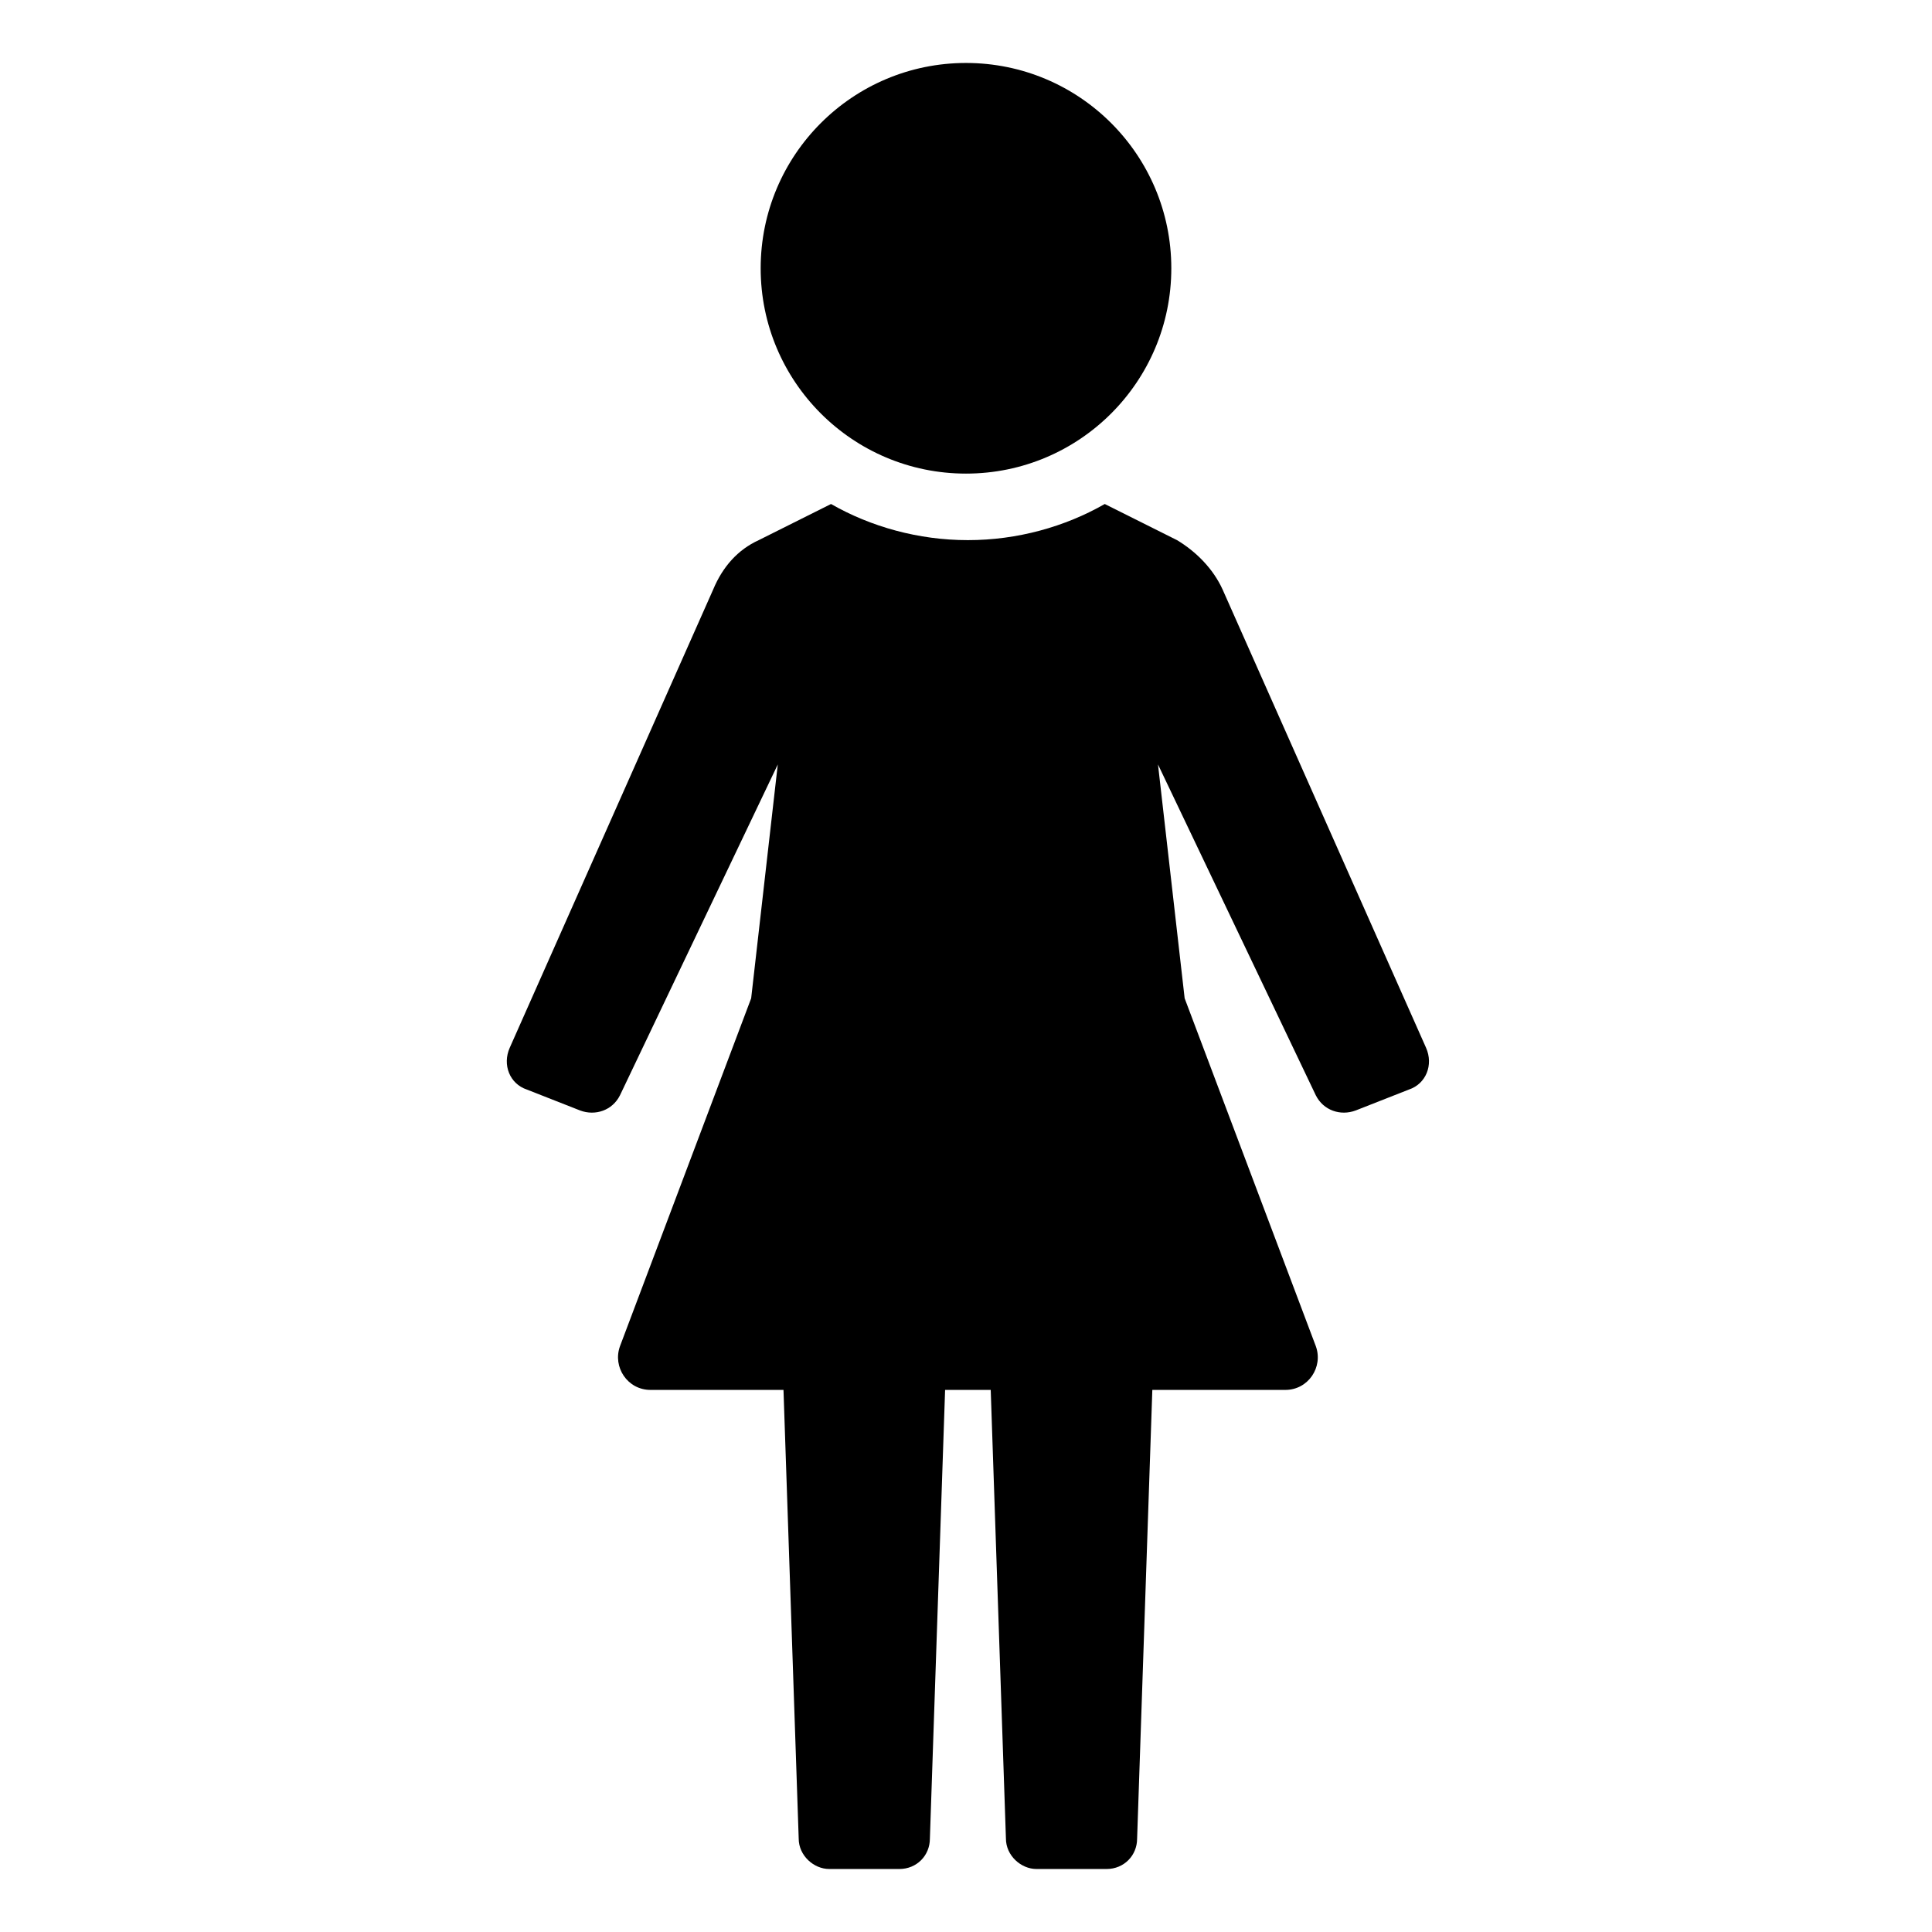 <?xml version="1.0" encoding="UTF-8"?>
<!-- The Best Svg Icon site in the world: iconSvg.co, Visit us! https://iconsvg.co -->
<svg fill="#000000" width="800px" height="800px" version="1.1" viewBox="144 144 512 512" xmlns="http://www.w3.org/2000/svg">
 <g>
  <path d="m450.88 346.59 41.816 87.664c2.016 4.031 6.551 5.543 10.578 4.031l14.105-5.543c4.535-1.512 6.551-6.551 4.535-11.082l-53.906-121.42c-2.519-5.543-7.055-10.078-12.09-13.098l-19.145-9.574c-10.578 6.047-23.176 9.574-36.273 9.574s-25.695-3.527-36.273-9.574l-19.145 9.574c-5.543 2.519-9.574 7.055-12.09 13.098l-53.906 121.42c-2.016 4.535 0 9.574 4.535 11.082l14.105 5.543c4.031 1.512 8.566 0 10.578-4.031l41.816-87.664-7.055 61.969-34.762 92.195c-2.016 5.543 2.016 11.586 8.062 11.586h35.266l4.031 118.9c0 4.535 4.031 8.062 8.062 8.062h18.641c4.535 0 8.062-3.527 8.062-8.062l4.031-118.9h12.09l4.031 118.9c0 4.535 4.031 8.062 8.062 8.062h18.641c4.535 0 8.062-3.527 8.062-8.062l4.031-118.9h35.266c6.047 0 10.078-6.047 8.062-11.586l-34.762-92.195z"/>
  <path d="m454.41 215.1c0 30.051-24.359 54.41-54.41 54.41s-54.414-24.359-54.414-54.41c0-30.051 24.363-54.414 54.414-54.414s54.41 24.363 54.41 54.414"/>
 </g>
</svg>